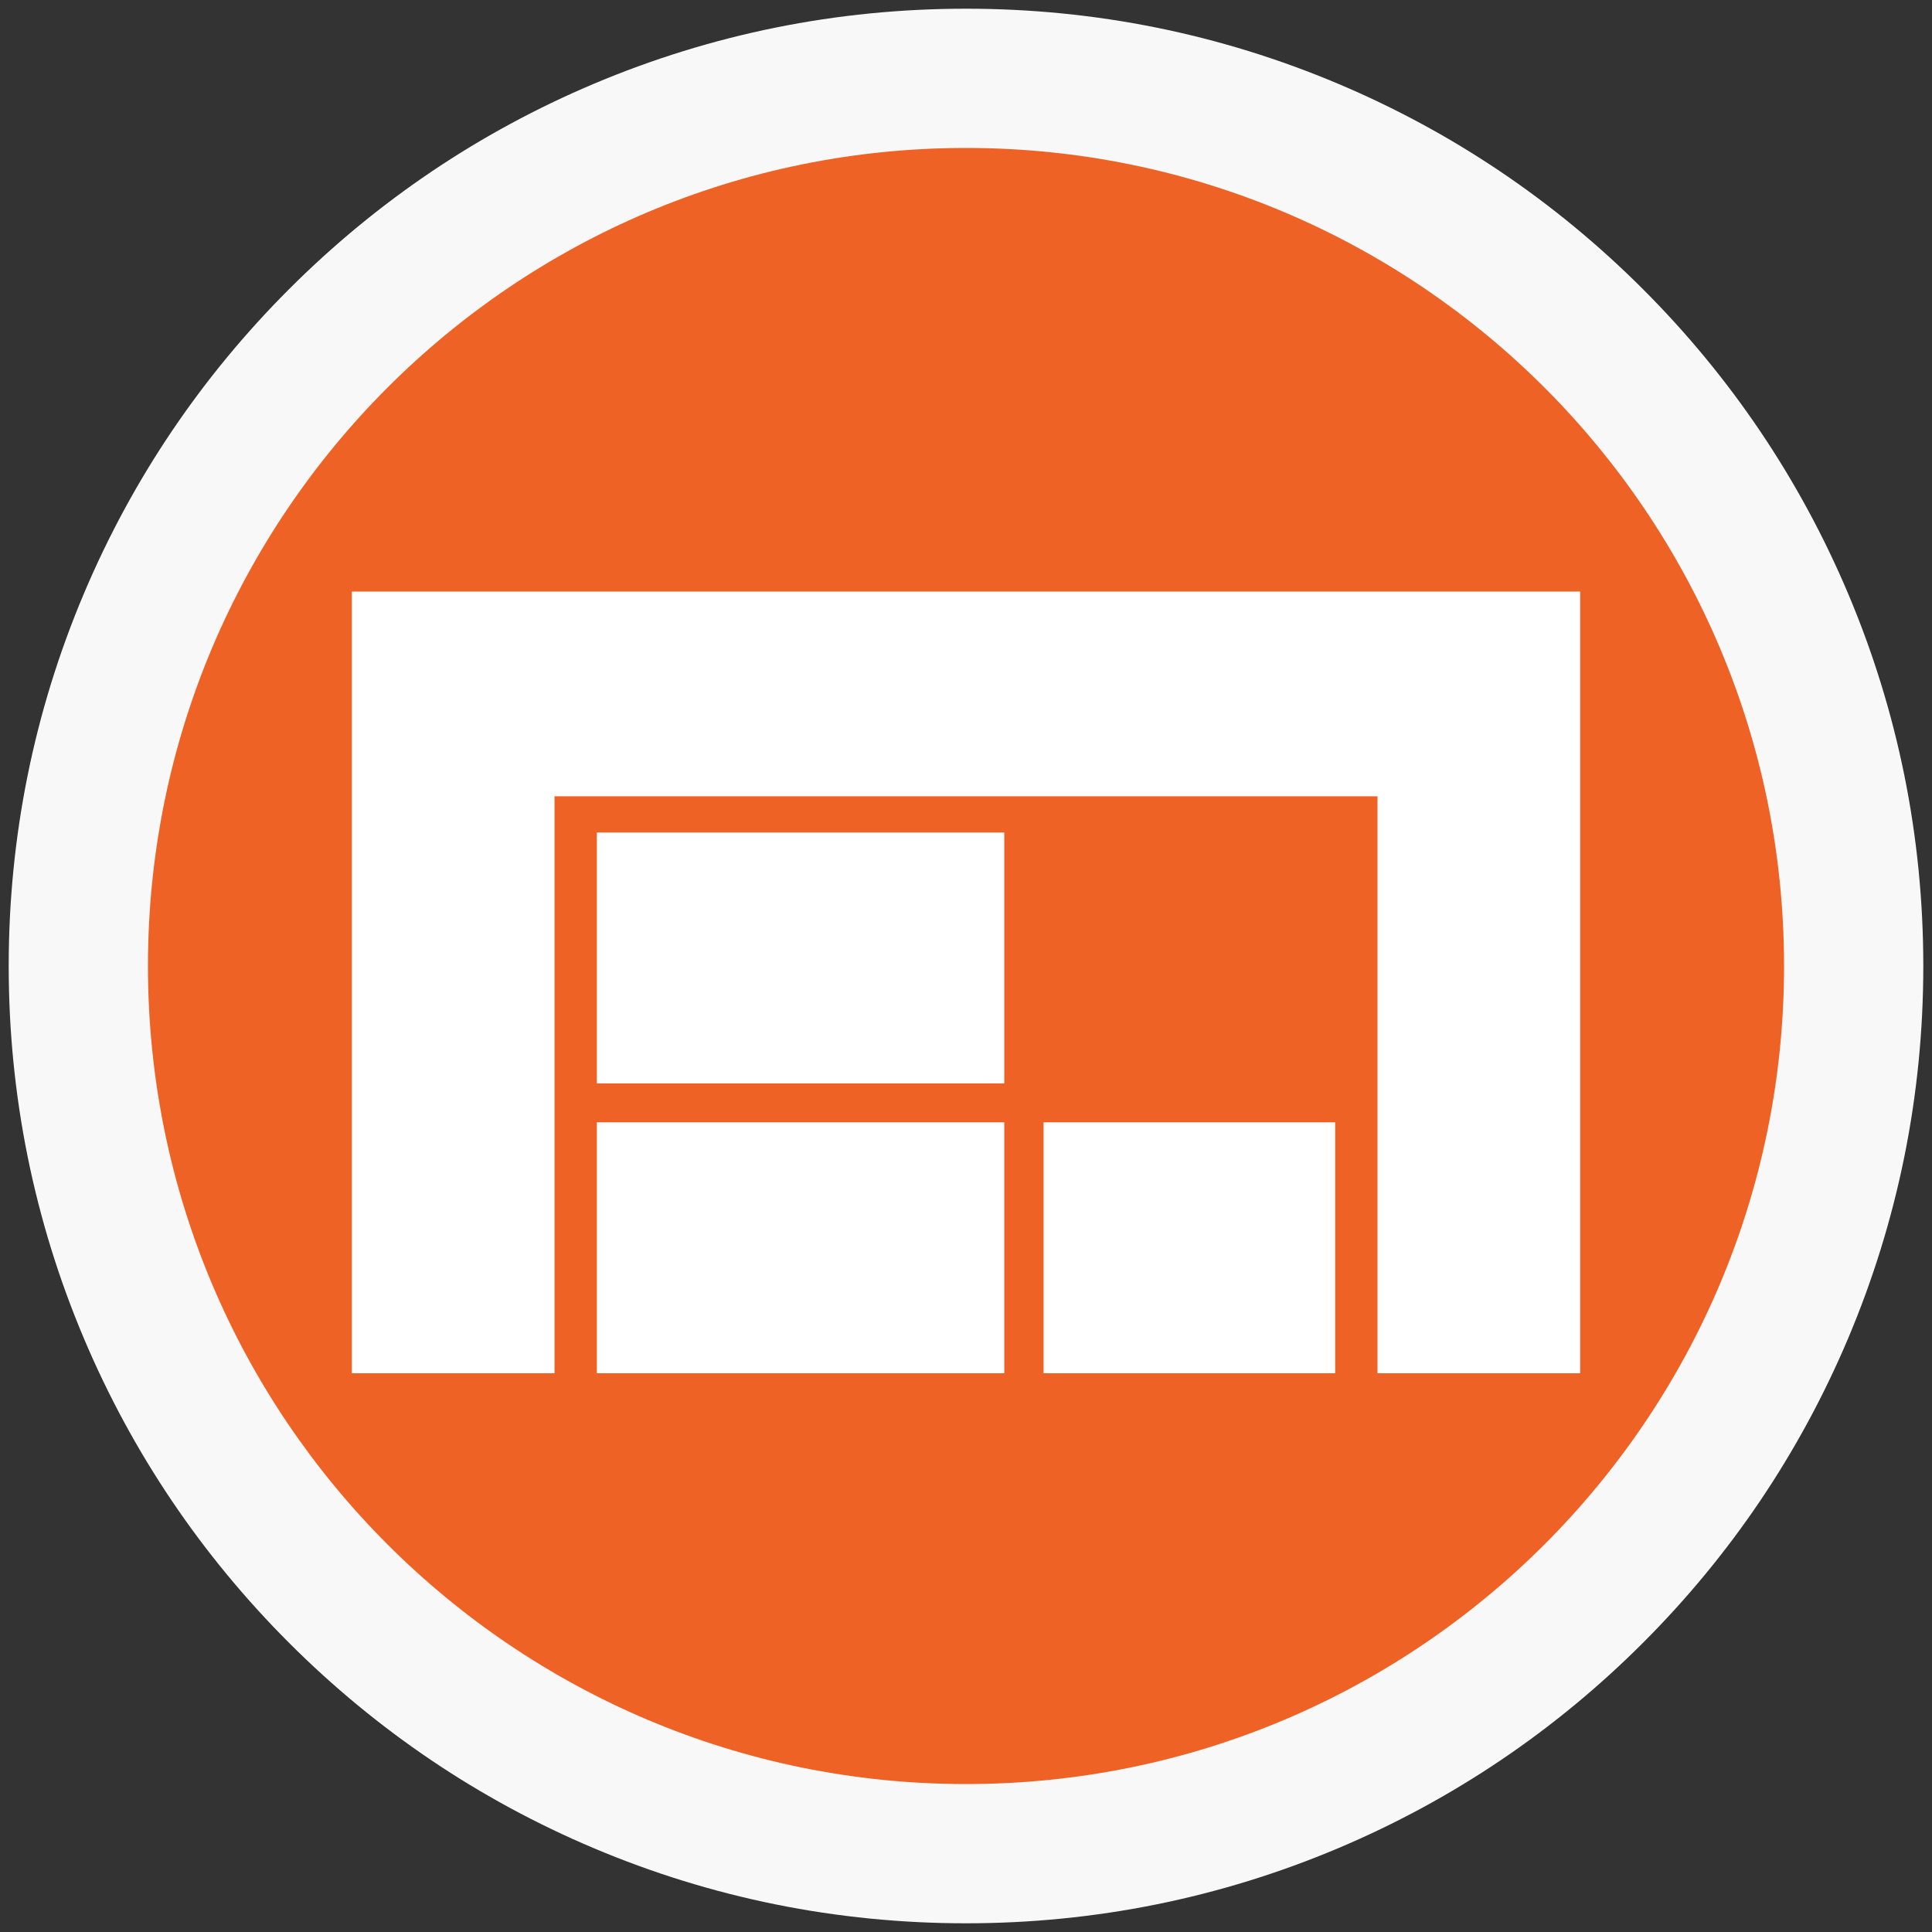 <?xml version="1.0" encoding="UTF-8"?>
<svg id="Layer_1" xmlns="http://www.w3.org/2000/svg" version="1.1" viewBox="0 0 555 555">
  <rect x="0" y="0" width="555" height="555" fill="#333333" stroke="none"/>
  <!-- Generator: Adobe Illustrator 29.7.0, SVG Export Plug-In . SVG Version: 2.1.1 Build 138)  -->
  <defs>
    <style>
      .st0 {
        fill: #fff;
      }

      .st1 {
        fill: #ee6325;
      }

      .st2 {
        fill: #f8f8f8;
      }
    </style>
  </defs>
  <g>
    <path class="st1" d="M277.5,532.5c-68.11,0-132.15-26.52-180.31-74.69S22.5,345.61,22.5,277.5s26.52-132.15,74.69-180.31S209.39,22.5,277.5,22.5s132.15,26.52,180.31,74.69,74.69,112.2,74.69,180.31-26.52,132.15-74.69,180.31-112.2,74.69-180.31,74.69Z"/>
    <path class="st2" d="M277.5,42.5c129.79,0,235,105.21,235,235s-105.21,235-235,235S42.5,407.29,42.5,277.5,147.71,42.5,277.5,42.5M277.5,2.5c-37.11,0-73.13,7.28-107.05,21.63-32.75,13.85-62.16,33.68-87.4,58.92s-45.07,54.65-58.92,87.4C9.78,204.37,2.5,240.39,2.5,277.5s7.28,73.13,21.63,107.05c13.85,32.75,33.68,62.16,58.92,87.4s54.65,45.07,87.4,58.92c33.93,14.35,69.95,21.63,107.05,21.63s73.13-7.28,107.05-21.63c32.75-13.85,62.16-33.68,87.4-58.92s45.07-54.65,58.92-87.4c14.35-33.93,21.63-69.95,21.63-107.05s-7.28-73.13-21.63-107.05c-13.85-32.75-33.68-62.16-58.92-87.4s-54.65-45.07-87.4-58.92c-33.93-14.35-69.95-21.63-107.05-21.63h0Z"/>
  </g>
  <polygon class="st0" points="101.07 169.94 101.07 221.62 101.07 228.75 101.07 394.49 159.29 394.49 159.29 228.75 395.71 228.75 395.71 394.49 453.93 394.49 453.93 228.75 453.93 221.62 453.93 169.94 101.07 169.94"/>
  <rect class="st0" x="171.46" y="239.15" width="117.03" height="72.08"/>
  <rect class="st0" x="171.46" y="322.41" width="117.03" height="72.08"/>
  <rect class="st0" x="299.78" y="322.41" width="83.76" height="72.08"/>
</svg>